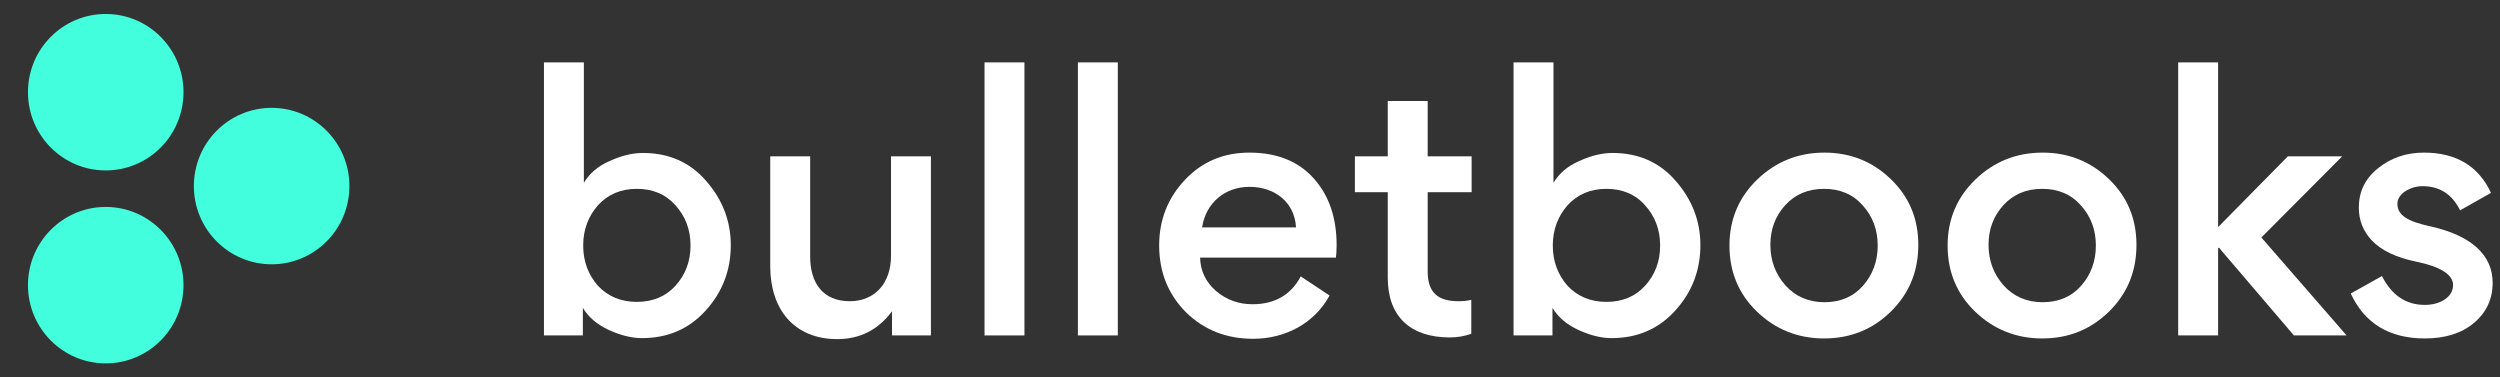 <svg xmlns="http://www.w3.org/2000/svg" width="212" height="32" viewBox="0 0 212 32" fill="none"><rect x="0" y="0" width="212" height="32" fill="#333333" stroke="none"/><path d="M61.971 20.793C61.971 18.773 61.288 16.953 59.894 15.36C58.529 13.767 56.737 12.971 54.518 12.971C53.636 12.971 52.698 13.198 51.702 13.653C50.706 14.08 49.995 14.706 49.512 15.502V5.291H46.127V28.444H49.426V26.112C49.91 26.908 50.65 27.534 51.645 27.989C52.641 28.444 53.579 28.672 54.433 28.672C56.623 28.672 58.415 27.904 59.837 26.34C61.259 24.775 61.971 22.926 61.971 20.793ZM50.706 17.408C51.56 16.469 52.669 16.014 54.006 16.014C55.343 16.014 56.452 16.469 57.277 17.408C58.13 18.347 58.557 19.484 58.557 20.821C58.557 22.158 58.13 23.296 57.277 24.235C56.452 25.145 55.343 25.6 54.006 25.6C52.669 25.6 51.56 25.145 50.706 24.235C49.882 23.296 49.455 22.158 49.455 20.821C49.455 19.484 49.882 18.347 50.706 17.408Z" fill="white"></path><path d="M65.317 13.255V22.585C65.317 26.226 67.337 28.757 71.006 28.757C72.941 28.757 74.477 27.961 75.643 26.396V28.444H78.942V13.255H75.557V21.703C75.557 24.007 74.192 25.543 72.059 25.543C69.812 25.543 68.702 24.035 68.702 21.76V13.255H65.317Z" fill="white"></path><path d="M83.488 28.444H86.873V5.291H83.488V28.444Z" fill="white"></path><path d="M91.405 28.444H94.79V5.291H91.405V28.444Z" fill="white"></path><path d="M113.288 21.845C113.316 21.589 113.345 21.248 113.345 20.793C113.345 18.432 112.69 16.555 111.382 15.104C110.073 13.653 108.253 12.942 105.949 12.942C103.759 12.942 101.938 13.71 100.488 15.246C99.037 16.782 98.297 18.631 98.297 20.821C98.297 23.068 99.065 24.974 100.573 26.482C102.109 27.989 104.015 28.729 106.262 28.729C108.993 28.729 111.467 27.42 112.747 25.059L110.301 23.438C109.476 25.003 108.111 25.799 106.205 25.799C105.039 25.799 104.015 25.429 103.133 24.69C102.251 23.922 101.796 22.983 101.768 21.845H113.288ZM105.949 15.844C108.111 15.844 109.789 17.152 109.903 19.285H101.938C102.251 17.209 103.873 15.844 105.949 15.844Z" fill="white"></path><path d="M124.793 16.299V13.255H121.067V8.562H117.682V13.255H114.895V16.299H117.682V23.552C117.682 26.852 119.616 28.615 122.944 28.615C123.599 28.615 124.224 28.501 124.765 28.302V25.429C124.395 25.515 124.025 25.543 123.684 25.543C121.949 25.543 121.067 24.832 121.067 23.012V16.299H124.793Z" fill="white"></path><path d="M144.193 20.793C144.193 18.773 143.51 16.953 142.116 15.36C140.751 13.767 138.959 12.971 136.74 12.971C135.859 12.971 134.92 13.198 133.924 13.653C132.929 14.08 132.218 14.706 131.734 15.502V5.291H128.349V28.444H131.649V26.112C132.132 26.908 132.872 27.534 133.867 27.989C134.863 28.444 135.802 28.672 136.655 28.672C138.845 28.672 140.637 27.904 142.059 26.34C143.482 24.775 144.193 22.926 144.193 20.793ZM132.929 17.408C133.782 16.469 134.891 16.014 136.228 16.014C137.565 16.014 138.675 16.469 139.499 17.408C140.353 18.347 140.779 19.484 140.779 20.821C140.779 22.158 140.353 23.296 139.499 24.235C138.675 25.145 137.565 25.6 136.228 25.6C134.891 25.6 133.782 25.145 132.929 24.235C132.104 23.296 131.677 22.158 131.677 20.821C131.677 19.484 132.104 18.347 132.929 17.408Z" fill="white"></path><path d="M154.708 12.942C152.489 12.942 150.583 13.71 149.019 15.218C147.454 16.725 146.658 18.603 146.658 20.821C146.658 23.04 147.426 24.917 148.99 26.425C150.555 27.932 152.461 28.7 154.679 28.7C156.926 28.7 158.804 27.932 160.34 26.425C161.904 24.889 162.672 23.012 162.672 20.764C162.672 18.546 161.904 16.697 160.34 15.189C158.775 13.682 156.898 12.942 154.708 12.942ZM151.38 17.408C152.233 16.469 153.342 16.014 154.679 16.014C156.016 16.014 157.125 16.469 157.95 17.408C158.804 18.347 159.23 19.484 159.23 20.821C159.23 22.158 158.804 23.296 157.979 24.235C157.154 25.173 156.045 25.628 154.708 25.628C153.371 25.628 152.261 25.145 151.408 24.206C150.555 23.239 150.128 22.101 150.128 20.764C150.128 19.427 150.555 18.318 151.38 17.408Z" fill="white"></path><path d="M173.208 12.942C170.989 12.942 169.083 13.71 167.519 15.218C165.954 16.725 165.158 18.603 165.158 20.821C165.158 23.04 165.926 24.917 167.49 26.425C169.055 27.932 170.961 28.7 173.179 28.7C175.426 28.7 177.304 27.932 178.84 26.425C180.404 24.889 181.172 23.012 181.172 20.764C181.172 18.546 180.404 16.697 178.84 15.189C177.275 13.682 175.398 12.942 173.208 12.942ZM169.88 17.408C170.733 16.469 171.842 16.014 173.179 16.014C174.516 16.014 175.625 16.469 176.45 17.408C177.304 18.347 177.73 19.484 177.73 20.821C177.73 22.158 177.304 23.296 176.479 24.235C175.654 25.173 174.545 25.628 173.208 25.628C171.871 25.628 170.761 25.145 169.908 24.206C169.055 23.239 168.628 22.101 168.628 20.764C168.628 19.427 169.055 18.318 169.88 17.408Z" fill="white"></path><path d="M184.71 28.444H188.095V21.02H188.181L194.524 28.444H198.989L191.765 20.139L198.62 13.255H194.012L188.124 19.228H188.095V5.291H184.71V28.444Z" fill="white"></path><path d="M205.631 28.7C207.338 28.7 208.732 28.274 209.784 27.392C210.837 26.51 211.377 25.372 211.377 23.979C211.377 21.618 209.557 19.968 206.115 19.2C204.152 18.773 203.299 18.261 203.299 17.266C203.299 16.441 204.38 15.787 205.432 15.787C206.883 15.787 207.935 16.469 208.618 17.835L211.235 16.355C210.182 14.08 208.277 12.942 205.546 12.942C204.067 12.942 202.787 13.369 201.677 14.251C200.568 15.132 200.028 16.242 200.028 17.607C200.028 18.688 200.397 19.598 201.109 20.366C201.933 21.248 203.213 21.845 204.892 22.187C206.968 22.613 208.021 23.296 208.021 24.178C208.021 25.202 206.911 25.856 205.631 25.856C204.01 25.856 202.815 25.031 201.99 23.41L199.345 24.889C200.511 27.42 202.616 28.7 205.631 28.7Z" fill="white"></path><path d="M16.44 15.779C16.44 19.442 19.393 22.412 23.035 22.412C26.678 22.412 29.63 19.442 29.63 15.779C29.63 12.115 26.678 9.145 23.035 9.145C19.393 9.145 16.44 12.115 16.44 15.779Z" fill="#42FEDC"></path><path d="M2.371 24.181C2.371 27.845 5.324 30.815 8.966 30.815C12.608 30.815 15.561 27.845 15.561 24.181C15.561 20.518 12.608 17.548 8.966 17.548C5.324 17.548 2.371 20.518 2.371 24.181Z" fill="#42FEDC"></path><path d="M2.371 7.819C2.371 11.482 5.324 14.452 8.966 14.452C12.608 14.452 15.561 11.482 15.561 7.819C15.561 4.155 12.608 1.185 8.966 1.185C5.324 1.185 2.371 4.155 2.371 7.819Z" fill="#42FEDC"></path></svg>